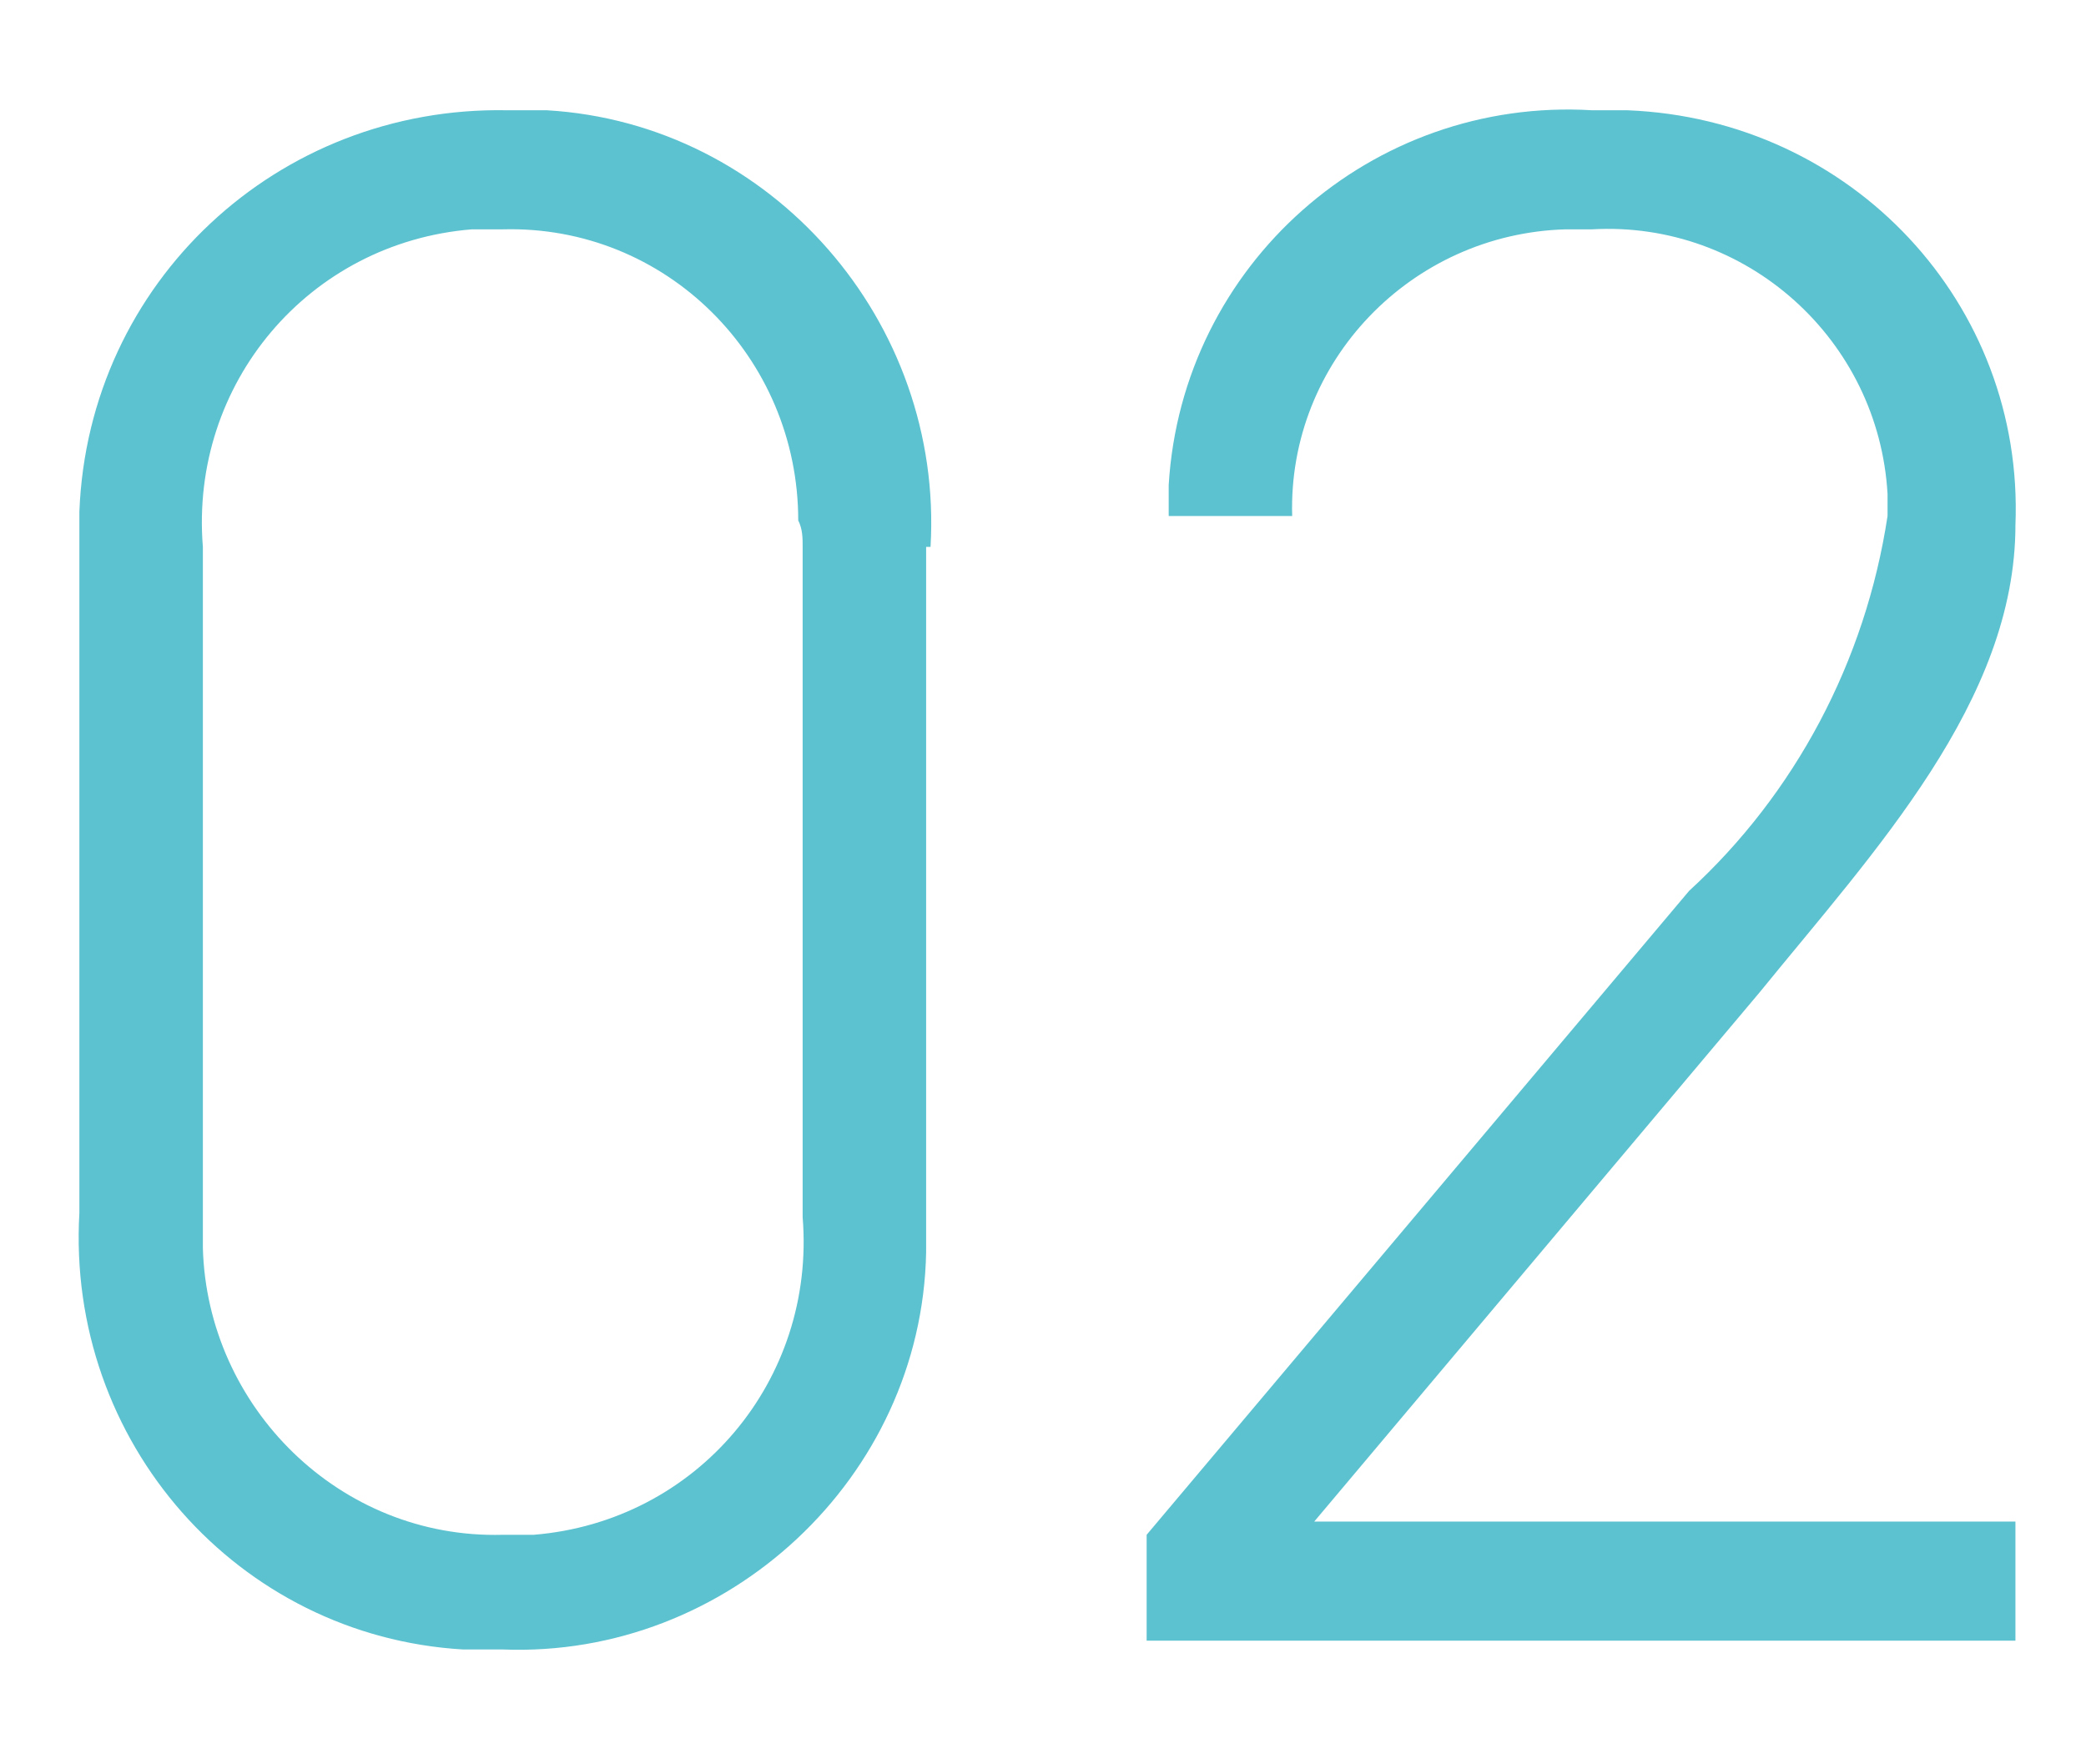 <?xml version="1.0" encoding="utf-8"?>
<!-- Generator: Adobe Illustrator 27.7.0, SVG Export Plug-In . SVG Version: 6.00 Build 0)  -->
<svg version="1.1" id="レイヤー_1" xmlns="http://www.w3.org/2000/svg" xmlns:xlink="http://www.w3.org/1999/xlink" x="0px"
	 y="0px" viewBox="0 0 47.3 40" style="enable-background:new 0 0 47.3 40;" xml:space="preserve">
<style type="text/css">
	.st0{fill:#5DC2D0;}
</style>
<g id="dot_num2">
	<path id="パス_2" class="st0" d="M21.1,12.4c0.3-5.1-3.6-9.6-8.7-9.9c-0.3,0-0.6,0-0.9,0C6.3,2.4,2,6.4,1.8,11.6
		c0,0.3,0,0.6,0,0.9v15c-0.3,5.2,3.6,9.6,8.7,9.9c0.3,0,0.6,0,0.9,0c5.1,0.2,9.5-3.9,9.6-9c0-0.3,0-0.6,0-0.9V12.4z M18.2,12.4v15.2
		c0.3,3.7-2.4,6.9-6.1,7.2c-0.2,0-0.4,0-0.7,0c-3.7,0.1-6.7-2.9-6.8-6.5c0-0.2,0-0.5,0-0.7V12.4c-0.3-3.7,2.4-6.9,6.1-7.2
		c0.2,0,0.5,0,0.7,0c3.7-0.1,6.7,2.9,6.7,6.6C18.2,12,18.2,12.2,18.2,12.4z M45.6,34.5H29.8l10.1-12c2.6-3.2,5.8-6.6,5.8-10.6
		c0.2-5-3.7-9.2-8.8-9.4c-0.3,0-0.6,0-0.8,0c-5-0.3-9.3,3.5-9.6,8.5c0,0.2,0,0.5,0,0.7h2.8c-0.1-3.5,2.7-6.4,6.2-6.5
		c0.2,0,0.4,0,0.6,0c3.5-0.2,6.5,2.5,6.7,6c0,0.2,0,0.4,0,0.5c-0.5,3.3-2.1,6.3-4.5,8.5L26,34.8v2.4h19.7V34.5z"/>
</g>
</svg>
